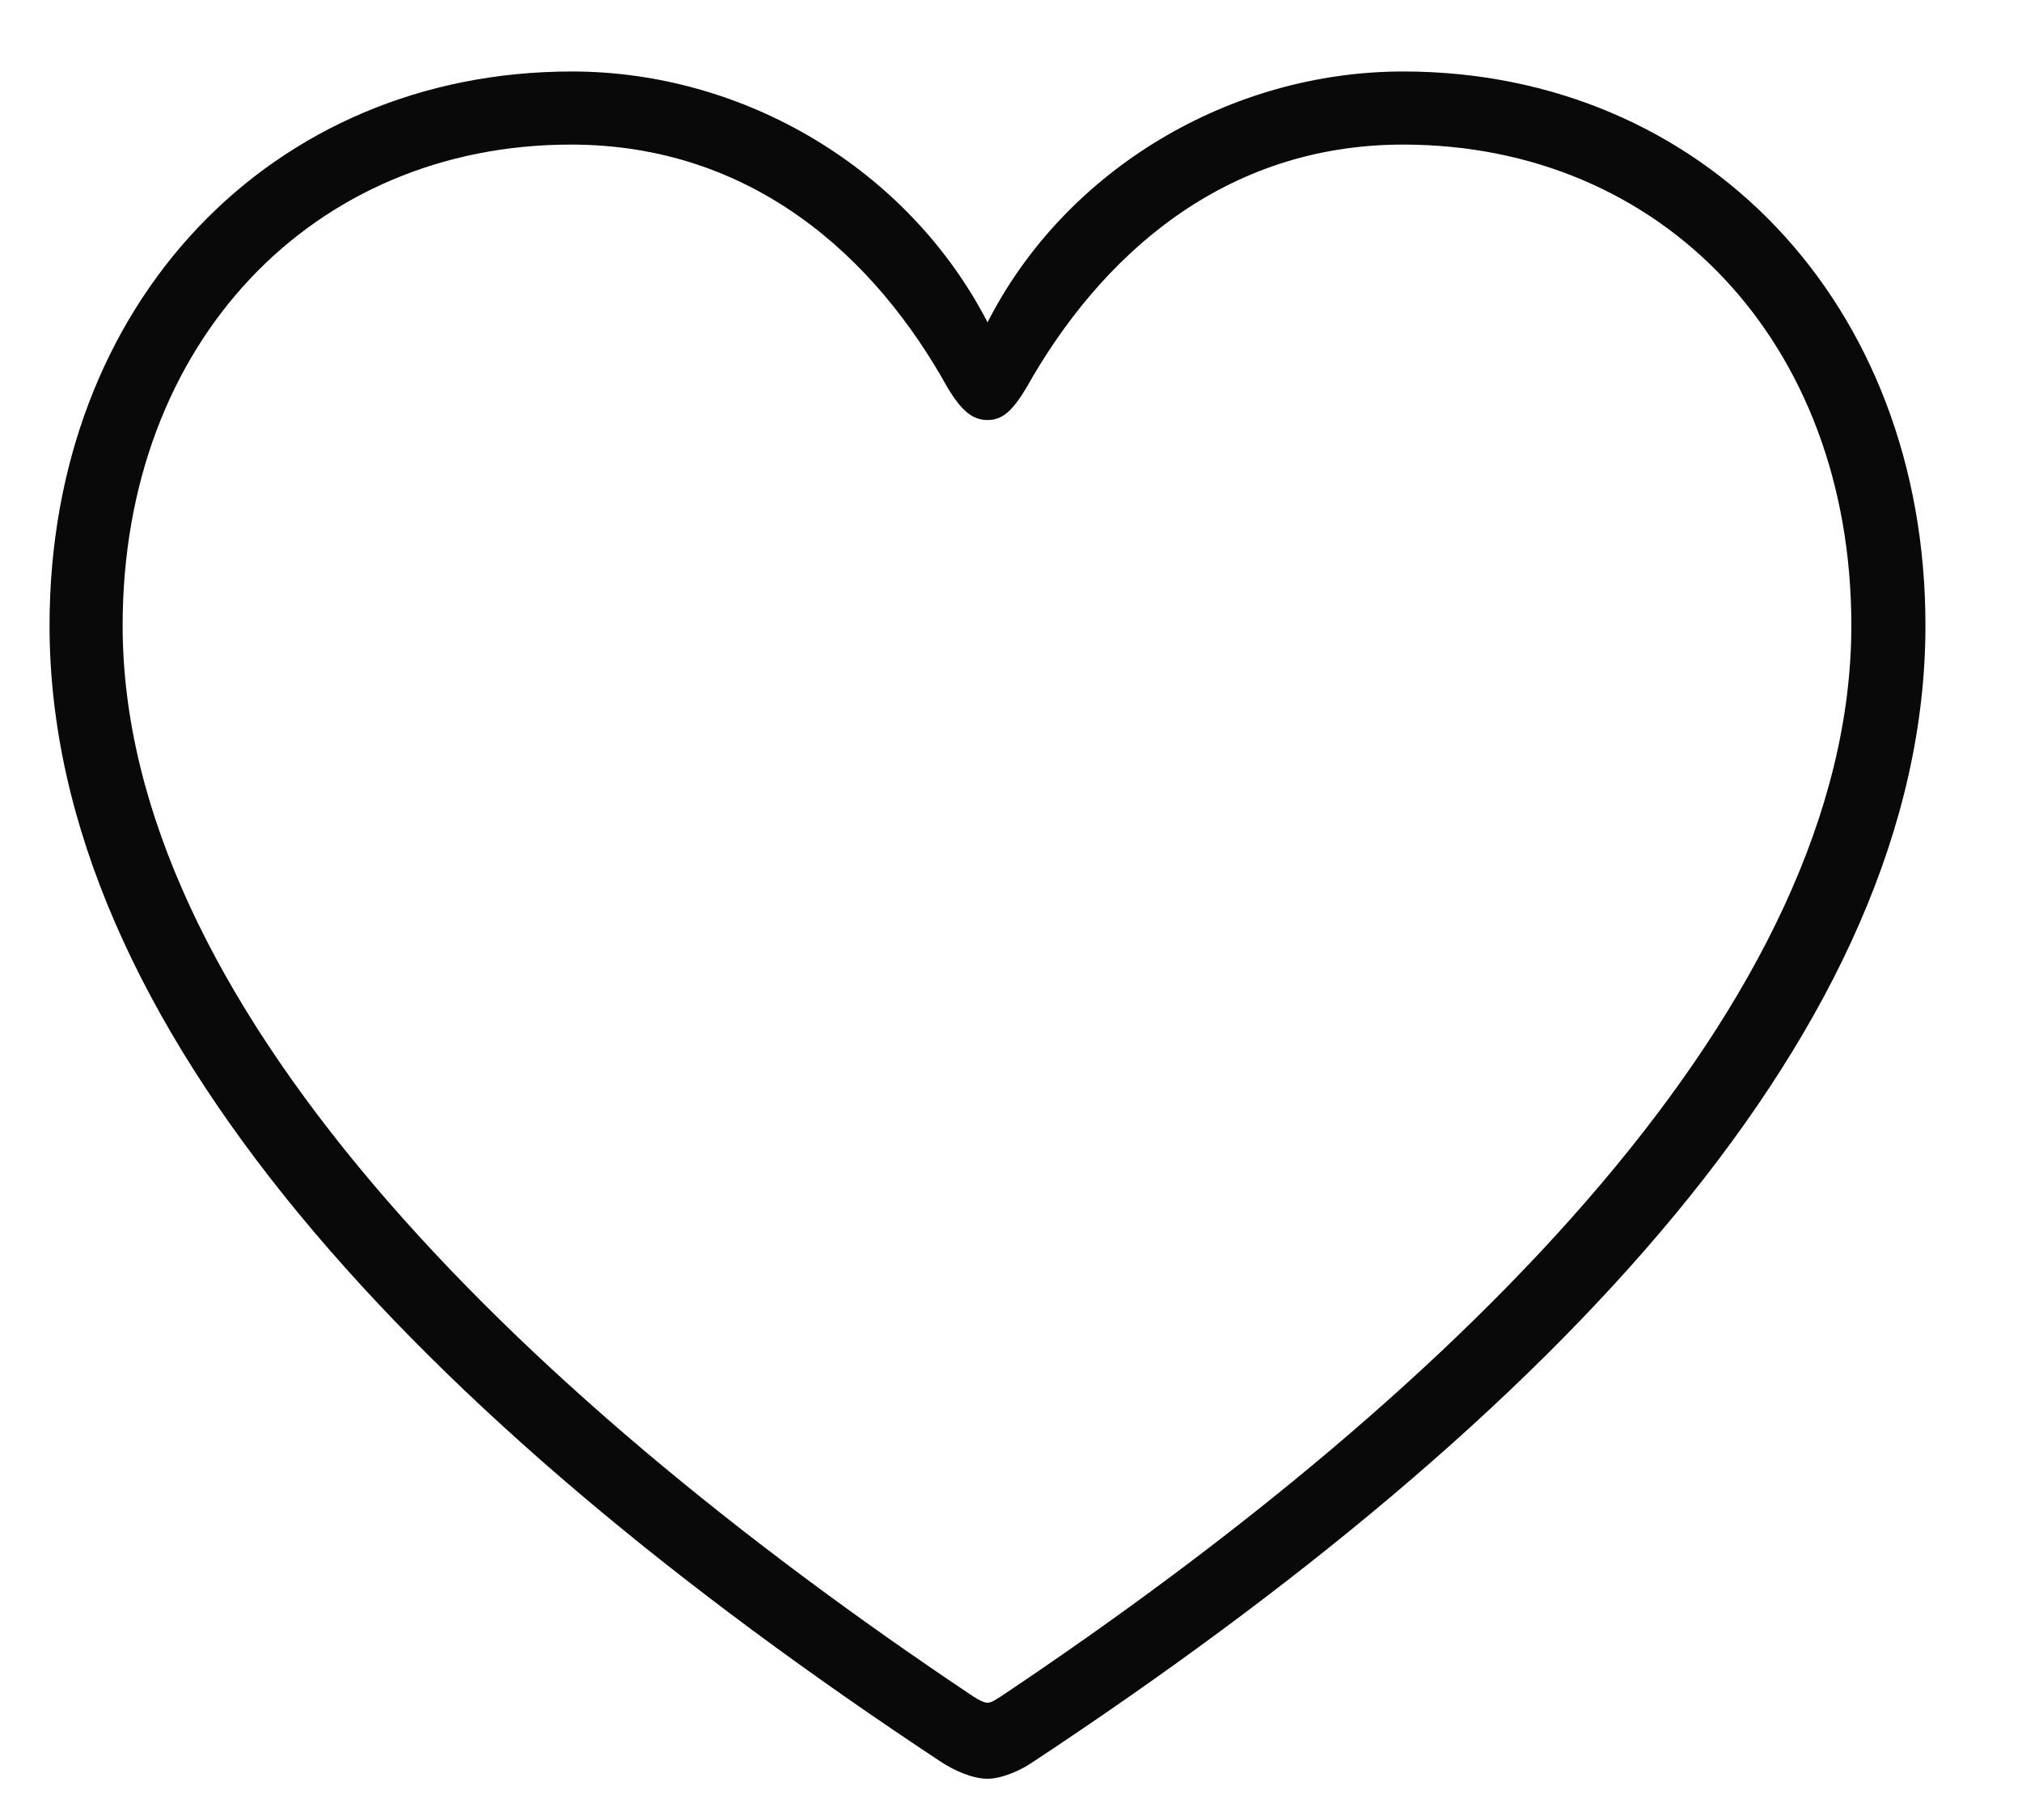 <svg width="20" height="18" viewBox="0 0 20 18" fill="none" xmlns="http://www.w3.org/2000/svg">
<path d="M0.49 6.186C0.49 2.992 2.688 0.707 5.656 0.707C7.365 0.707 8.986 1.674 9.768 3.188C10.539 1.674 12.17 0.707 13.879 0.707C16.838 0.707 19.045 2.992 19.045 6.186C19.045 10.141 15.393 14.008 10.217 17.426C10.09 17.514 9.904 17.592 9.768 17.592C9.621 17.592 9.445 17.514 9.309 17.426C4.133 14.008 0.49 10.141 0.49 6.186ZM1.213 6.186C1.213 9.877 5.012 13.695 9.631 16.781C9.68 16.811 9.729 16.84 9.768 16.84C9.807 16.84 9.846 16.811 9.895 16.781C14.514 13.695 18.312 9.877 18.312 6.186C18.312 3.383 16.438 1.43 13.879 1.43C12.102 1.43 10.881 2.533 10.148 3.842C10.012 4.066 9.914 4.154 9.768 4.154C9.621 4.154 9.514 4.066 9.377 3.842C8.654 2.533 7.434 1.43 5.646 1.43C3.098 1.43 1.213 3.383 1.213 6.186Z" fill="#090909"/>
</svg>

